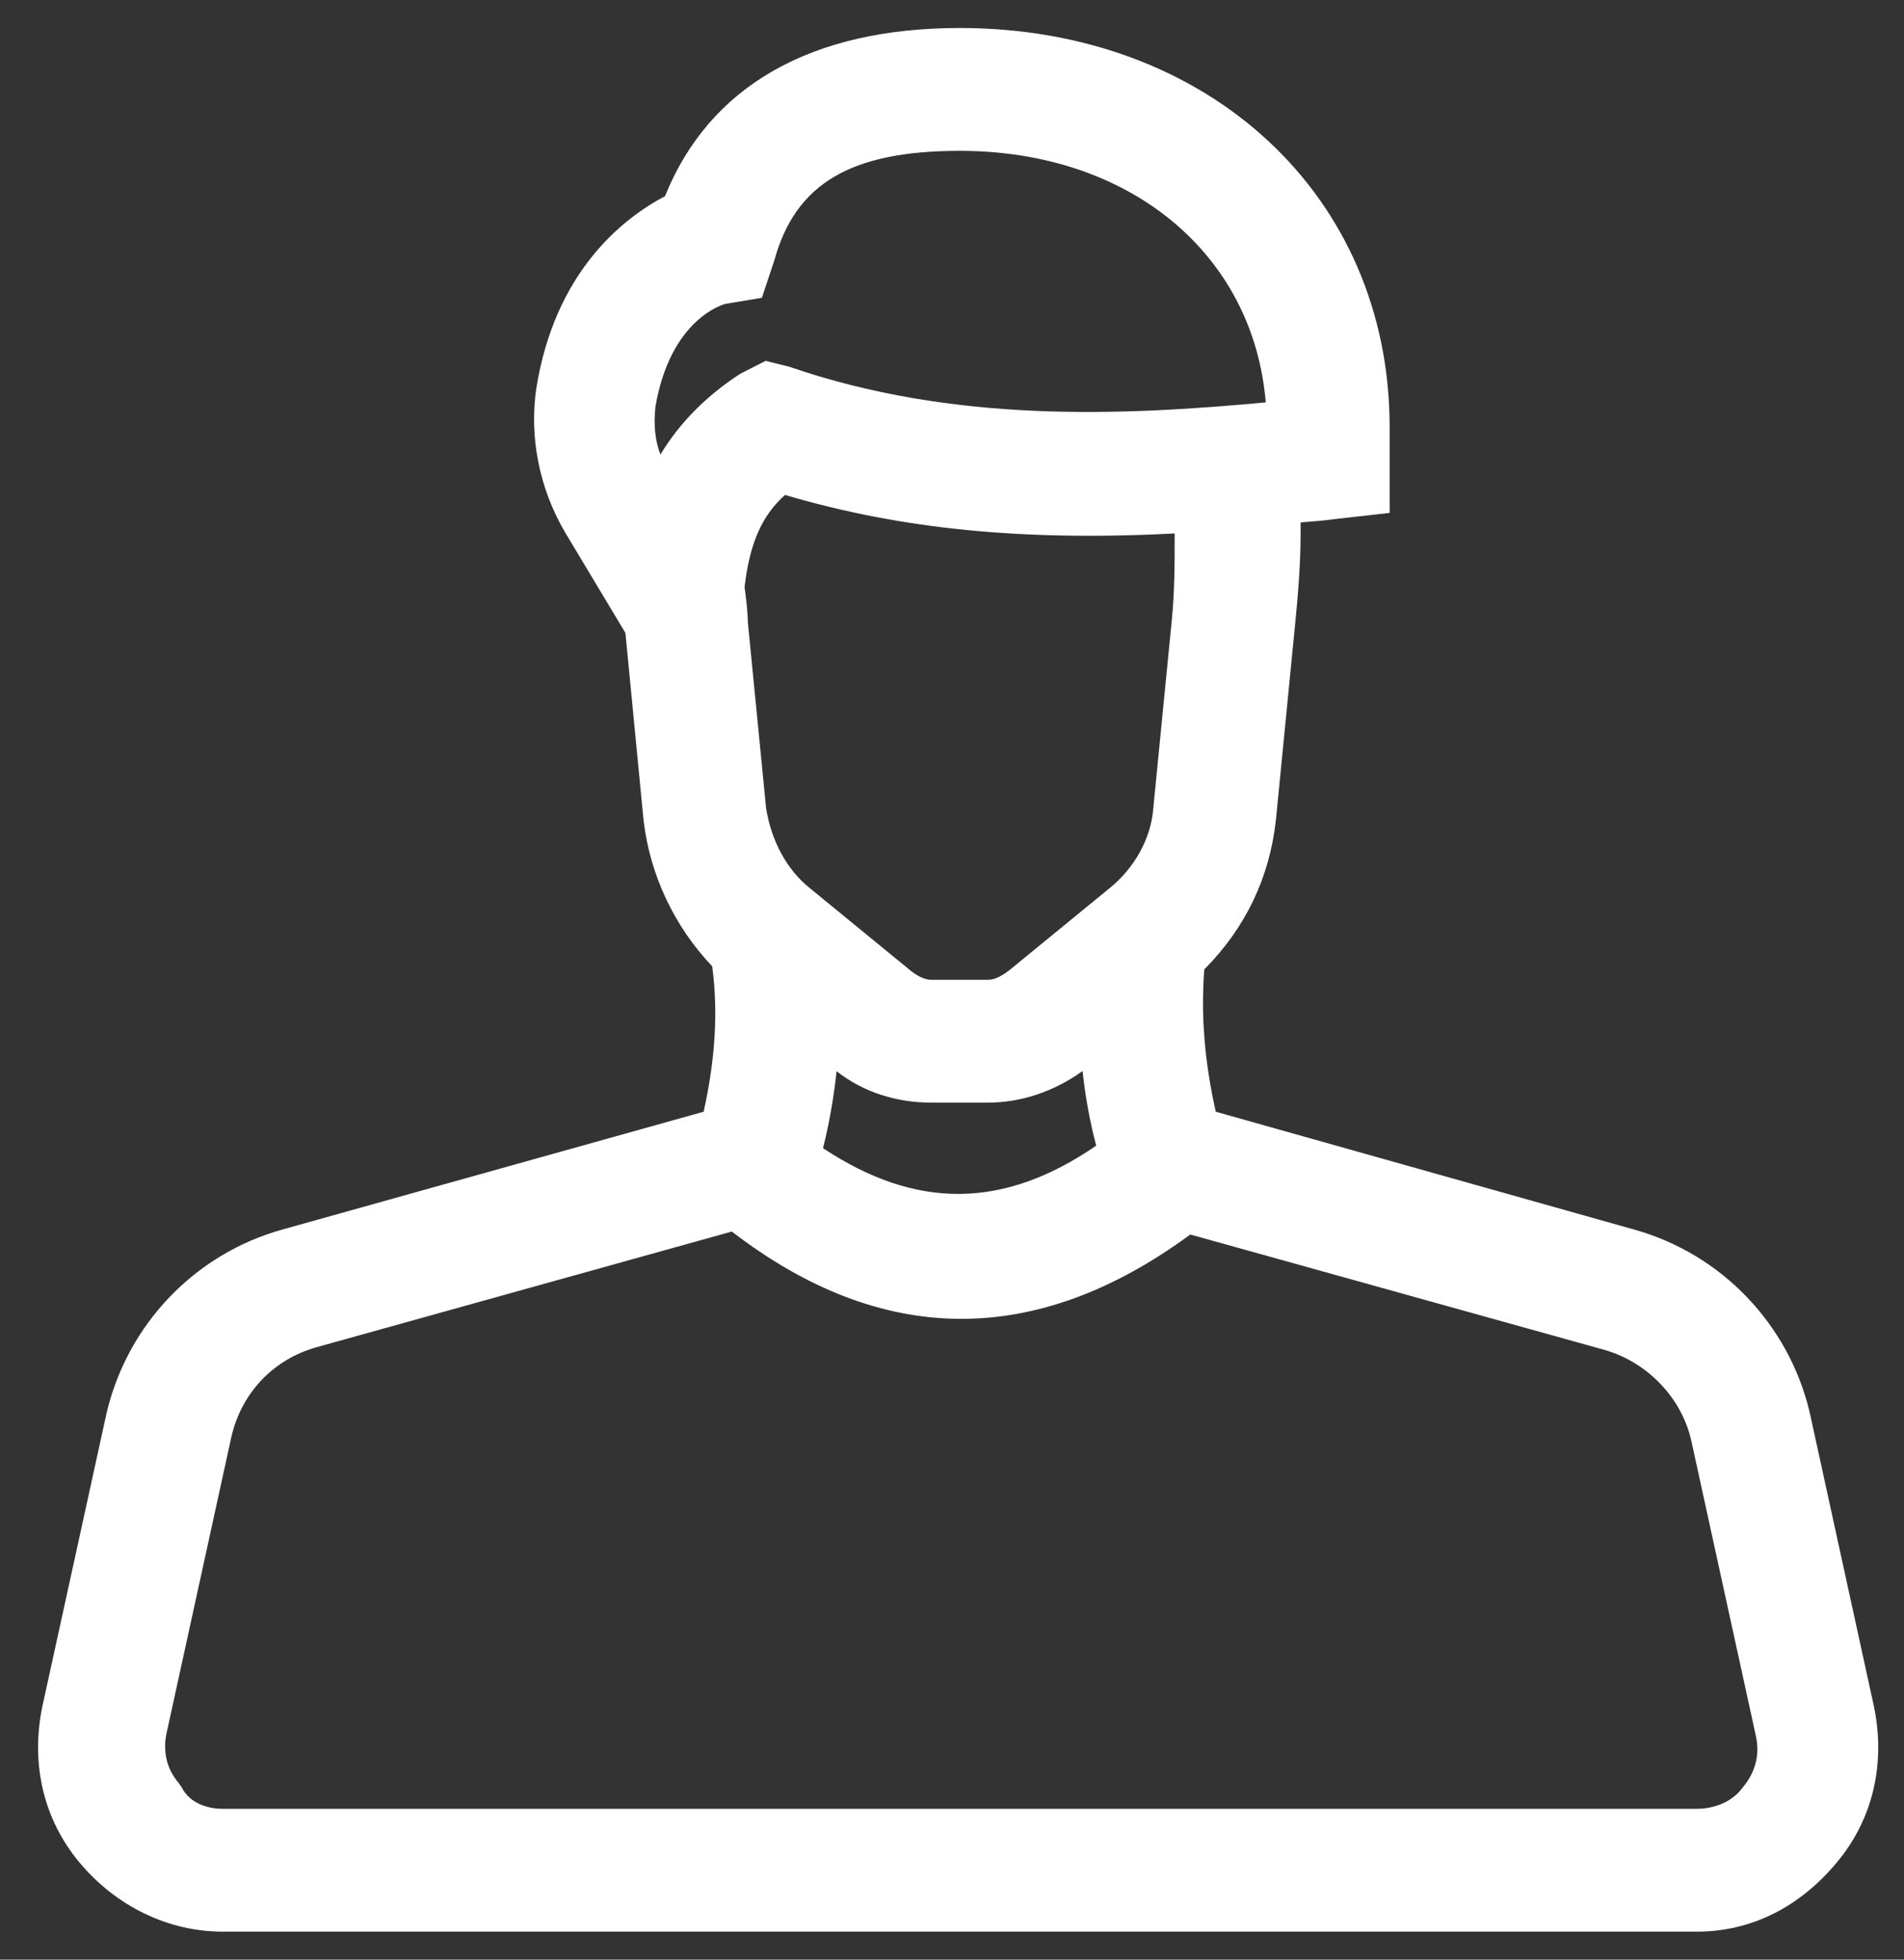 <?xml version="1.0" encoding="UTF-8"?>
<svg width="34px" height="35px" viewBox="0 0 34 35" version="1.1" xmlns="http://www.w3.org/2000/svg" xmlns:xlink="http://www.w3.org/1999/xlink">
    <rect x="0" y="0" width="34" height="35" fill="#333333" stroke="none"/>
    <title>1920 / Icons / Bedrijf Copy 3</title>
    <g id="Desktop---Large-(1920px)" stroke="none" stroke-width="1" fill="none" fill-rule="evenodd">
        <g id="Home-01" transform="translate(-360, -4193)" fill="#FFFFFF">
            <g id="Group-32" transform="translate(0, 3528)">
                <g id="Group-30" transform="translate(351, 183)">
                    <g id="Group-29" transform="translate(9, 165.5)">
                        <g id="1920-/-Icons-/-Bedrijf-Copy-3" transform="translate(0, 317)">
                            <path d="M14.018,8.34 C16.104,8.955 18.269,9.167 20.976,9.028 L20.976,9.048 C20.976,9.593 20.976,10.063 20.924,10.585 L20.594,13.942 C20.553,14.474 20.26,15.006 19.807,15.369 L18.016,16.835 C17.833,16.972 17.73,17 17.631,17 L16.644,17 C16.545,17 16.444,16.973 16.278,16.85 L14.464,15.365 C14.051,15.035 13.772,14.52 13.68,13.93 L13.354,10.61 C13.352,10.453 13.336,10.311 13.316,10.142 C13.307,10.067 13.298,9.997 13.295,9.99 C13.388,9.205 13.6,8.715 14.018,8.34 L14.018,8.34 Z M16.644,19.194 L17.631,19.194 C18.228,19.194 18.814,19 19.332,18.629 C19.381,19.089 19.461,19.53 19.575,19.962 C17.923,21.096 16.364,21.111 14.697,20.007 C14.808,19.562 14.889,19.101 14.939,18.632 C15.405,18.999 15.993,19.194 16.644,19.194 L16.644,19.194 Z M11.704,6.765 C11.973,5.188 12.925,4.935 12.951,4.928 L13.605,4.819 L13.828,4.149 C14.205,2.778 15.195,2.194 17.138,2.194 C20.17,2.194 22.381,4.028 22.603,6.687 C20.014,6.926 17.037,7.063 14.09,6.049 L13.673,5.945 L13.22,6.175 C12.612,6.57 12.134,7.053 11.794,7.618 C11.699,7.376 11.669,7.096 11.704,6.765 L11.704,6.765 Z M13.068,21.496 C15.749,23.558 18.502,23.574 21.255,21.549 L28.664,23.613 C29.429,23.838 30.033,24.475 30.202,25.233 L31.354,30.5 C31.428,30.833 31.353,31.151 31.114,31.432 C30.949,31.663 30.637,31.806 30.299,31.806 L3.976,31.806 C3.716,31.806 3.391,31.713 3.244,31.423 L3.187,31.34 C2.977,31.096 2.902,30.777 2.977,30.443 L4.128,25.18 C4.305,24.383 4.877,23.778 5.659,23.56 L13.068,21.496 Z M33.467,29.995 L32.313,24.713 C31.935,23.142 30.737,21.897 29.187,21.462 L21.71,19.356 C21.508,18.45 21.443,17.635 21.505,16.814 C22.239,16.075 22.669,15.18 22.784,14.147 L23.112,10.803 C23.167,10.258 23.225,9.629 23.225,9.048 L23.225,8.831 L23.266,8.827 C23.456,8.813 23.647,8.798 23.834,8.771 L24.815,8.661 L24.815,7.129 C24.815,2.998 21.586,0 17.138,0 C14.483,0 12.667,1.038 11.875,3.004 C11.117,3.404 9.905,4.357 9.575,6.448 C9.451,7.317 9.632,8.223 10.087,9.002 L11.168,10.804 L11.493,14.157 C11.607,15.127 12.041,16.047 12.718,16.759 C12.825,17.57 12.776,18.402 12.565,19.356 L5.035,21.462 C3.483,21.897 2.284,23.145 1.906,24.725 L0.752,29.998 C0.547,31.02 0.783,32.001 1.416,32.761 C2.072,33.548 3.006,34 3.976,34 L30.299,34 C31.262,34 32.128,33.572 32.803,32.761 C33.437,32.002 33.673,31.021 33.467,29.995 L33.467,29.995 Z" id="Fill-1"></path>
                        </g>
                    </g>
                </g>
            </g>
        </g>
    </g>
</svg>